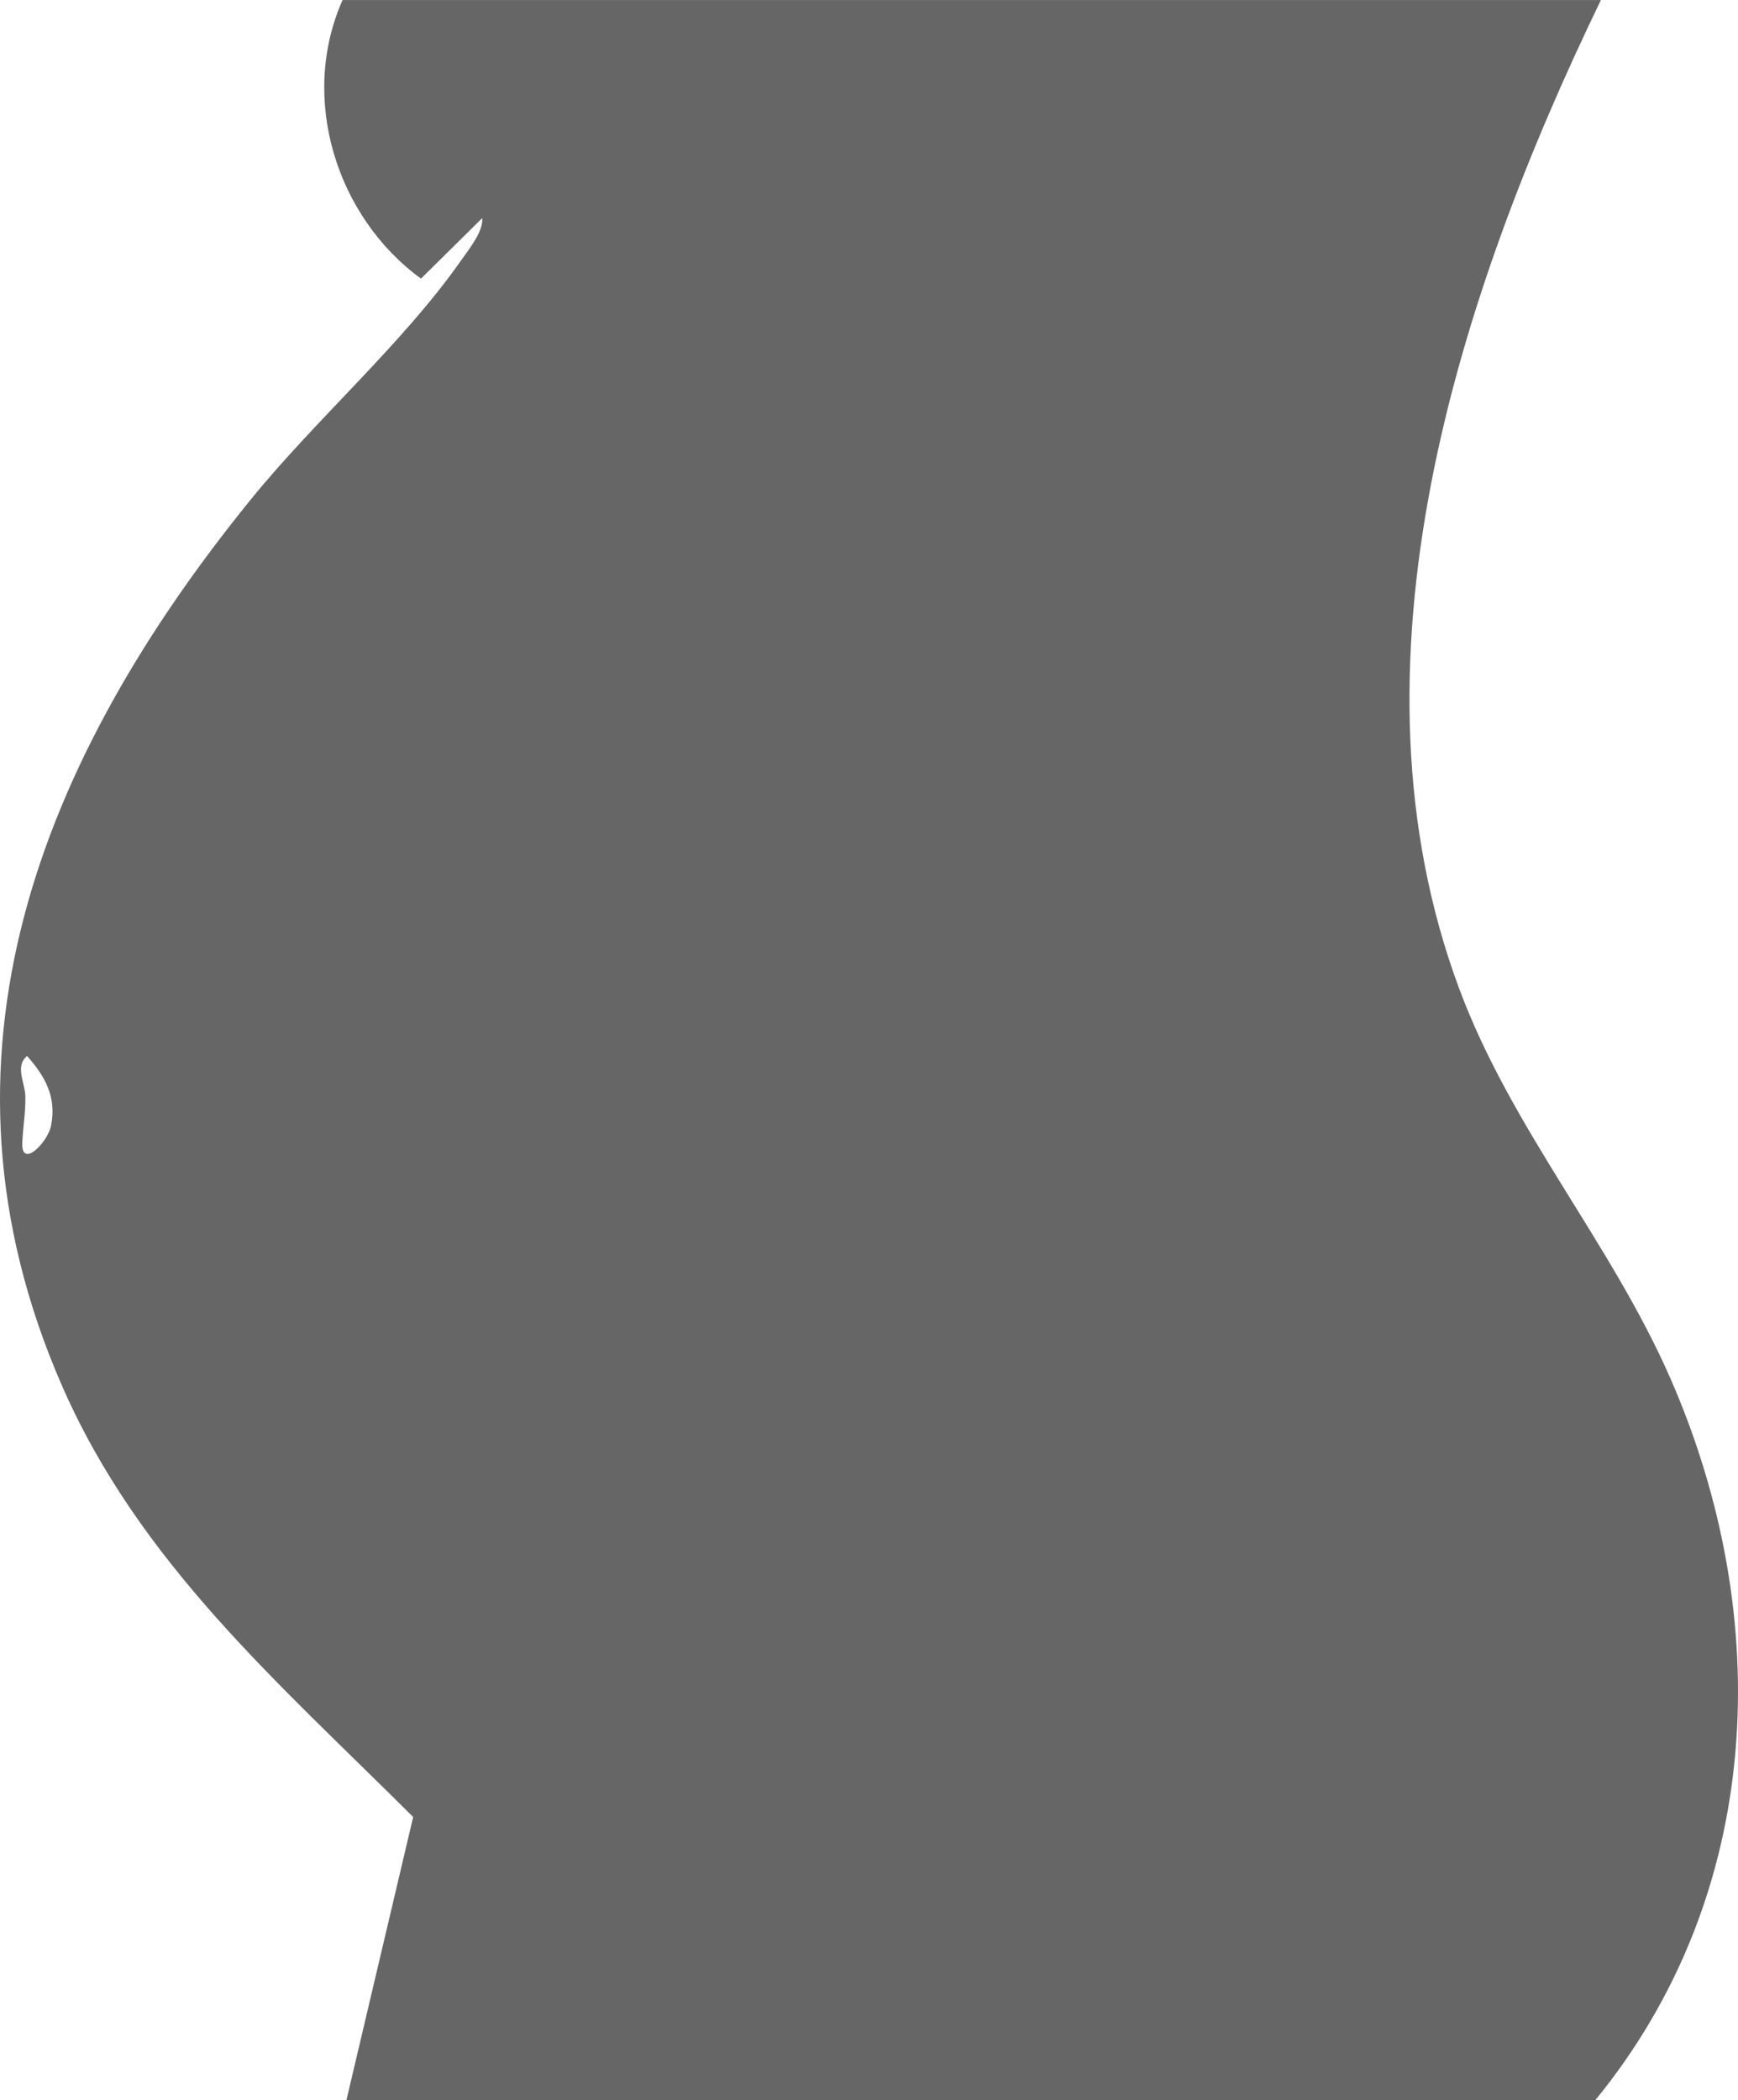 <svg id="Ebene_1" xmlns="http://www.w3.org/2000/svg" version="1.1" viewBox="0 0 330.8 399.66"><path d="M304.71 0c-27.29 56.39-49.95 126.51-26.95 188.2 9.97 26.75 28.9 48.32 40.18 74.11 19.94 45.6 17.82 98.07-14.32 137.35H65.93l12.71-53.9c-25.51-25.47-52.17-48.38-66.92-82.25-27.1-62.23-3.93-119.26 36.03-168.48 12.38-15.24 28.8-29.54 39.88-45.29 1.59-2.26 4.45-5.79 4.14-8.23L80.13 53.02C63.98 41.25 56.92 18.62 65.2.01h239.5ZM5.15 200.94c-2.36 1.98-.39 5.05-.33 7.6.07 3.22-.47 6.05-.58 8.98-.18 4.91 4.82-.08 5.47-3.29 1.11-5.41-1.11-9.43-4.56-13.29Z" style="fill:#666"/></svg>
